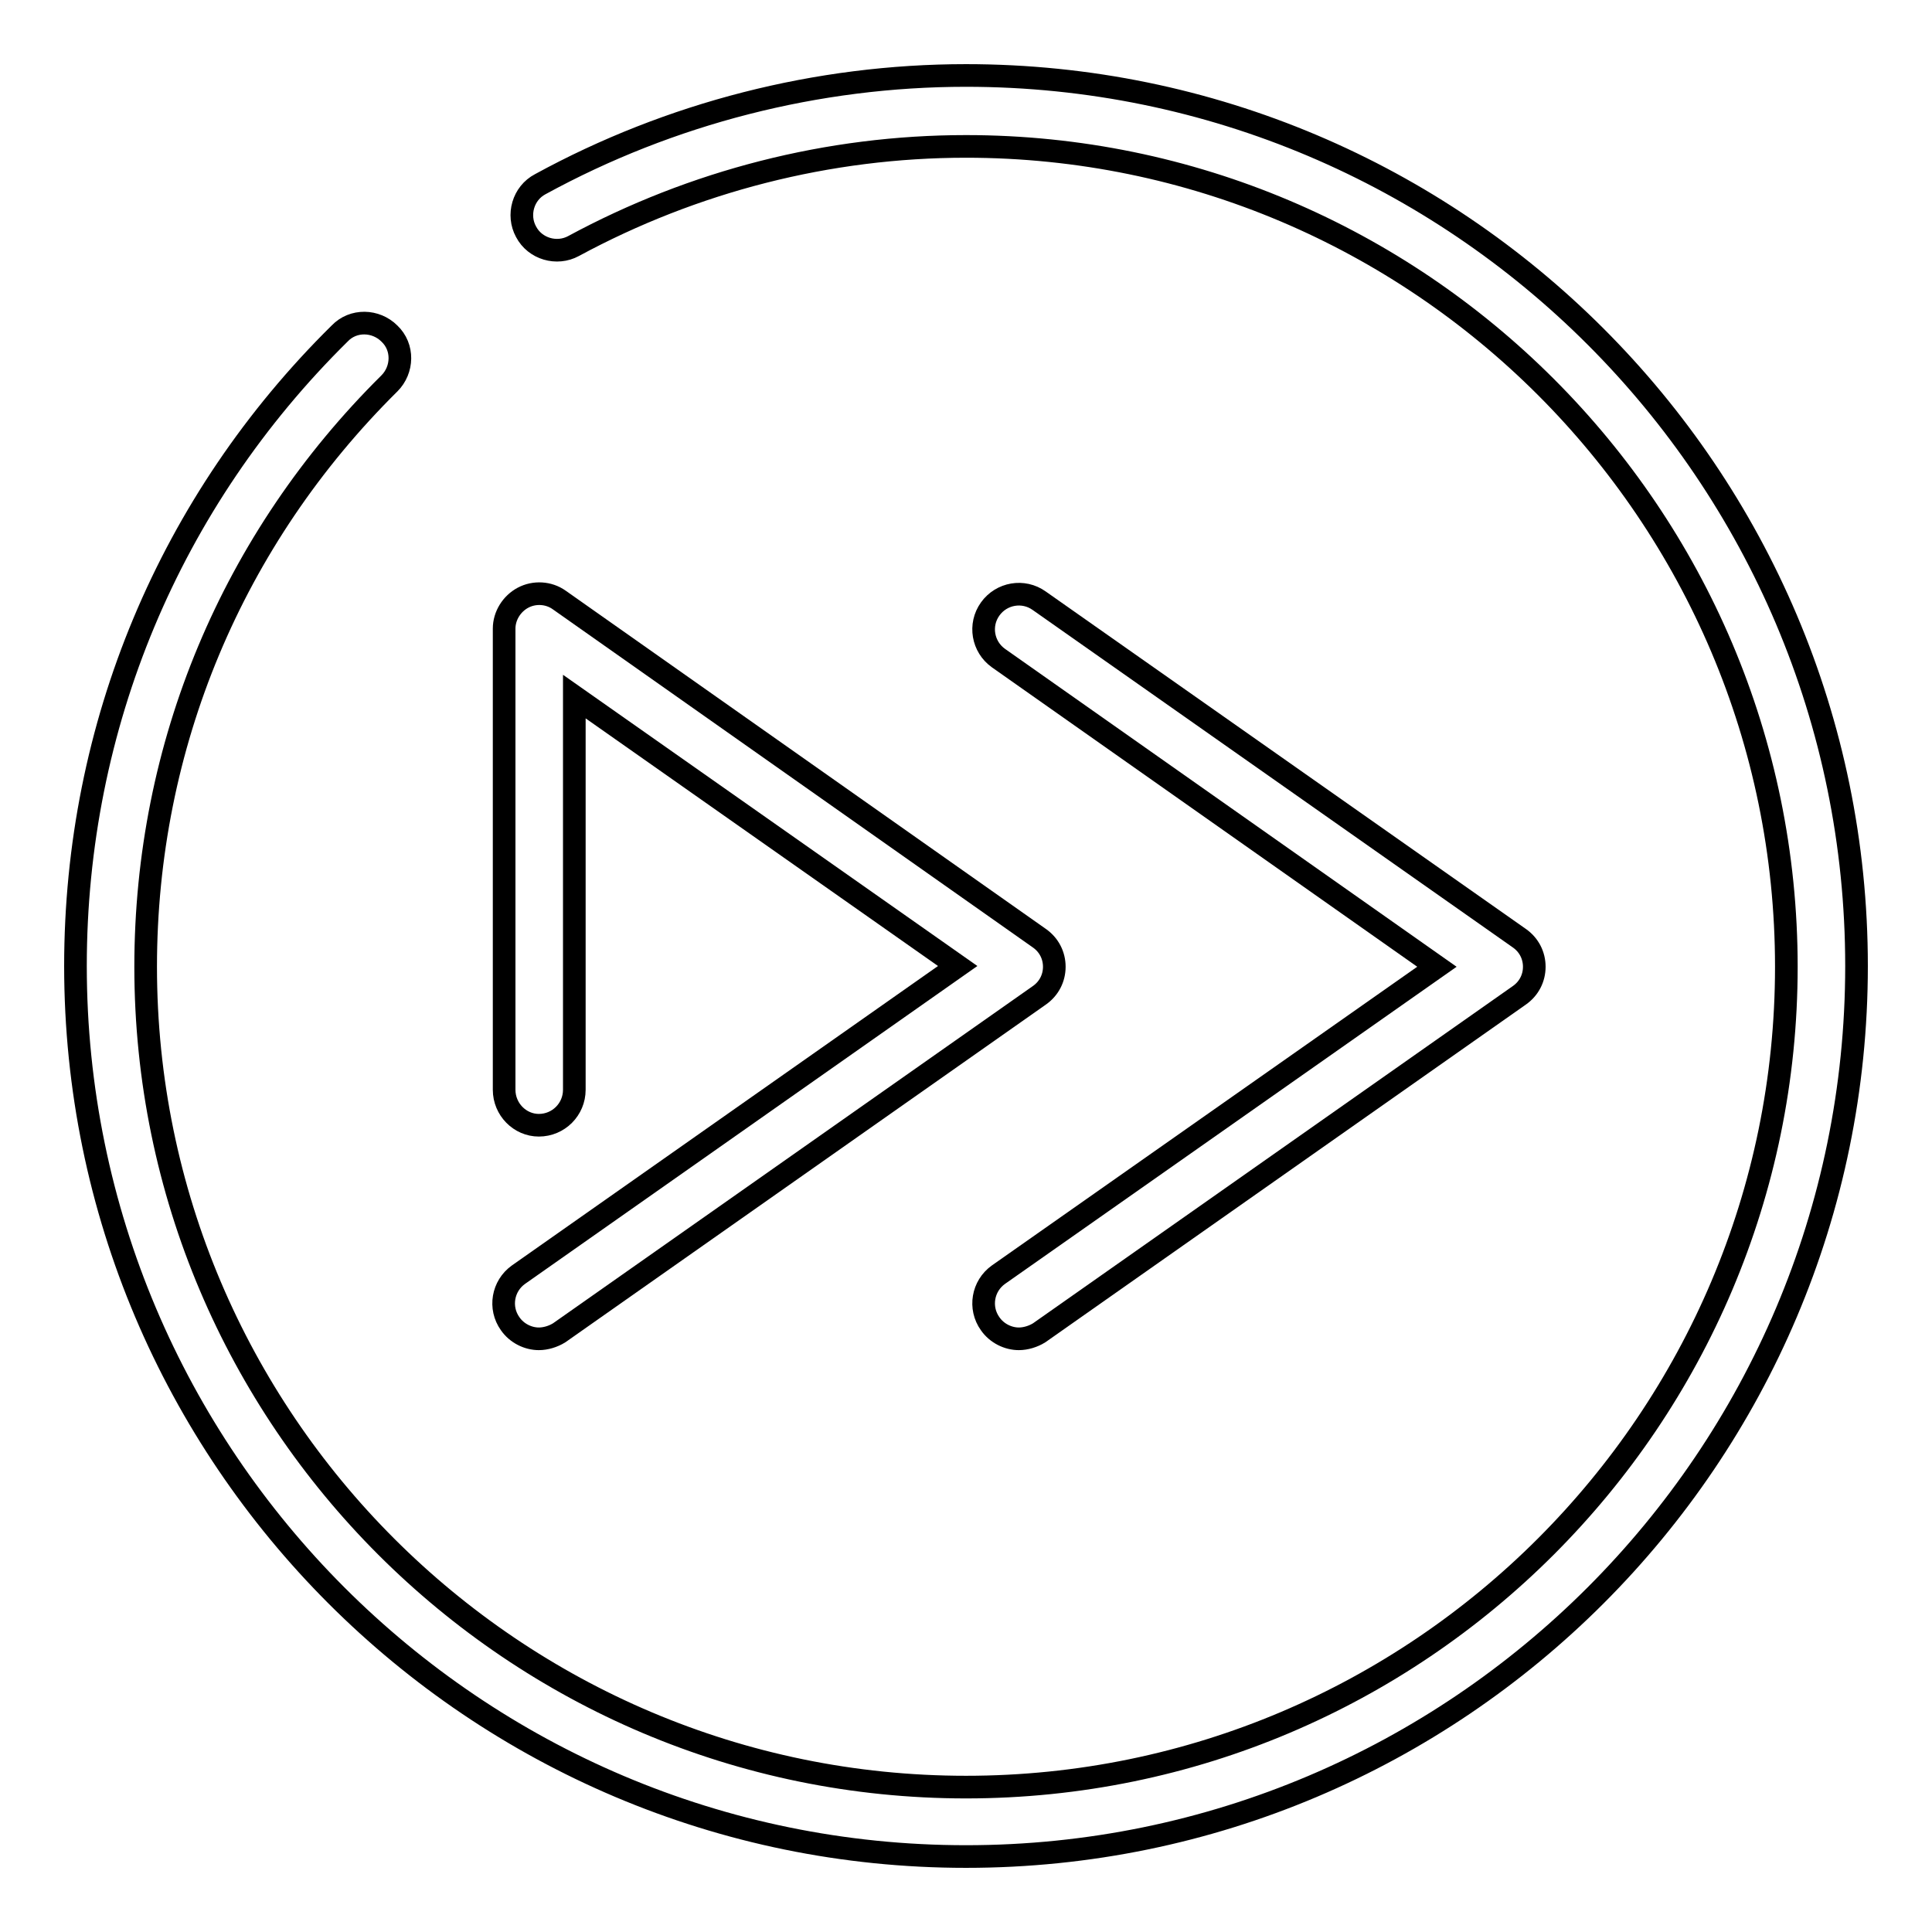 <?xml version="1.0" encoding="utf-8"?>
<!-- Svg Vector Icons : http://www.onlinewebfonts.com/icon -->
<!DOCTYPE svg PUBLIC "-//W3C//DTD SVG 1.1//EN" "http://www.w3.org/Graphics/SVG/1.1/DTD/svg11.dtd">
<svg version="1.1" xmlns="http://www.w3.org/2000/svg" xmlns:xlink="http://www.w3.org/1999/xlink" x="0px" y="0px" viewBox="0 0 256 256" enable-background="new 0 0 256 256" xml:space="preserve">
<g><g><g><path stroke-width="3" fill-opacity="0" stroke="#000000"  d="M128,10c-19.7,0-39.2,5-56.4,14.4c-2.3,1.2-3.1,4.1-1.9,6.3c1.2,2.3,4.1,3.1,6.3,1.9c15.9-8.6,33.8-13.2,52-13.2c59.9,0,108.7,48.7,108.7,108.7c0,59.9-48.7,108.7-108.7,108.7c-59.9,0-108.7-48.7-108.7-108.7c0-29.3,11.5-56.7,32.3-77.3c1.8-1.8,1.9-4.8,0-6.6c-1.8-1.8-4.8-1.9-6.6,0C22.5,66.4,10,96.2,10,128c0,65.1,52.9,118,118,118c65.1,0,118-52.9,118-118C246,62.9,193.1,10,128,10z"/><path stroke-width="3" fill-opacity="0" stroke="#000000"  d="M132.3,168.9c-2.1,1.5-2.6,4.4-1.1,6.5c0.9,1.3,2.4,2,3.8,2c0.9,0,1.9-0.3,2.7-0.8l63.6-44.7c1.3-0.9,2-2.3,2-3.8s-0.7-2.9-2-3.8l-63.6-44.7c-2.1-1.5-5-1-6.5,1.1c-1.5,2.1-1,5,1.1,6.5l58.1,40.9L132.3,168.9z"/><path stroke-width="3" fill-opacity="0" stroke="#000000"  d="M71.4,149.1c2.6,0,4.7-2.1,4.7-4.7V92.3l50.8,35.7l-58.2,40.9c-2.1,1.5-2.6,4.4-1.1,6.5c0.9,1.3,2.4,2,3.8,2c0.9,0,1.9-0.3,2.7-0.8l63.6-44.7c1.3-0.9,2-2.3,2-3.8s-0.7-2.9-2-3.8L74.1,79.5c-1.4-1-3.3-1.1-4.8-0.3c-1.5,0.8-2.5,2.4-2.5,4.1v61.1C66.8,147,68.9,149.1,71.4,149.1z"/></g><g></g><g></g><g></g><g></g><g></g><g></g><g></g><g></g><g></g><g></g><g></g><g></g><g></g><g></g><g></g></g></g>
</svg>